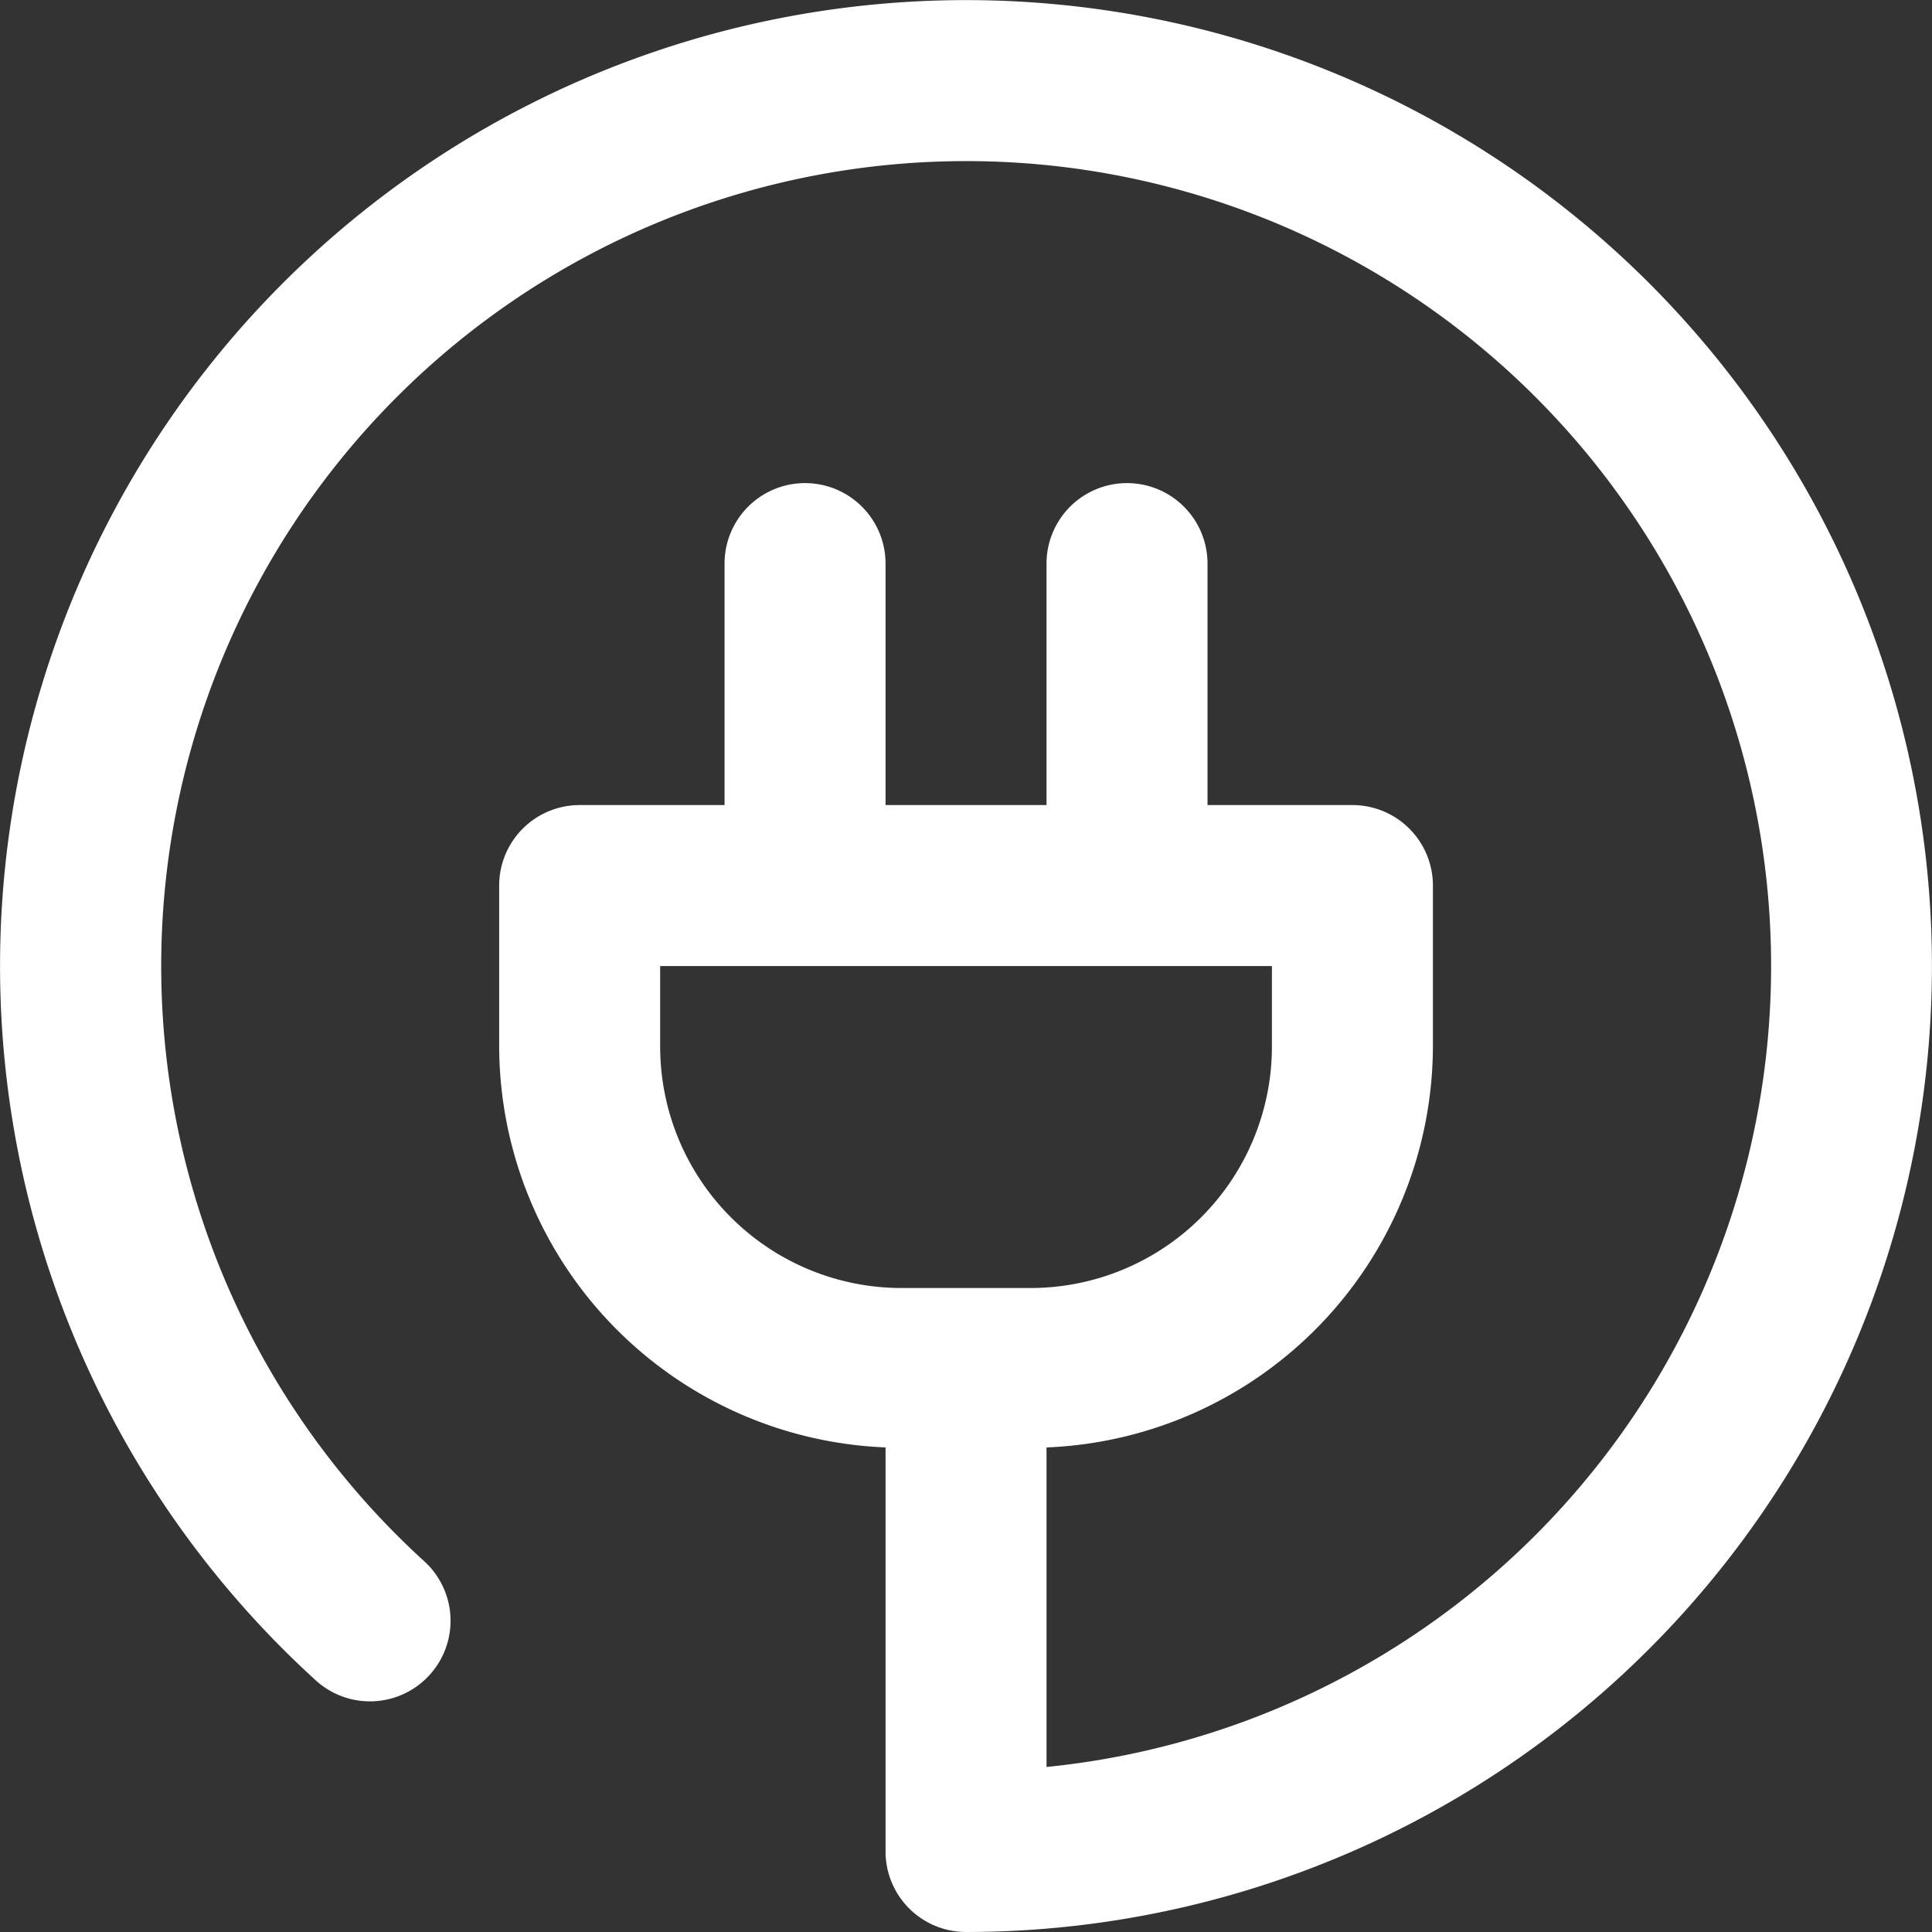 <svg xmlns="http://www.w3.org/2000/svg" viewBox="0 0 212.831 212.83">
  <rect x="0" y="0" width="212.831" height="212.83" fill="#333333" stroke="none"/>
  <defs>
    <style>
      .cls-1 {
        fill: #fff;
      }
    </style>
  </defs>
  <g id="content-section-2-feature-2" transform="translate(-1.995 -1.994)">
    <path id="Path_67" data-name="Path 67" class="cls-1" d="M49.313,186.515a8.867,8.867,0,0,0-.576-12.525,88.674,88.674,0,1,1,68.545,22.656v-35.2a44.337,44.337,0,0,0,42.564-44.16V99.548a8.867,8.867,0,0,0-8.867-8.867H135.016v-26.6a8.867,8.867,0,0,0-17.735,0v26.6H99.547v-26.6a8.867,8.867,0,0,0-17.735,0v26.6H65.851a8.867,8.867,0,0,0-8.867,8.867v17.735a44.337,44.337,0,0,0,42.564,44.16v44.514a8.867,8.867,0,0,0,8.867,8.867,106.409,106.409,0,1,0-71.626-27.711,8.867,8.867,0,0,0,12.525-.6Zm25.405-69.232v-8.867H142.11v8.867a26.6,26.6,0,0,1-26.6,26.6H101.32a26.6,26.6,0,0,1-26.6-26.6Z" transform="translate(0 0)"/>
  </g>
</svg>
